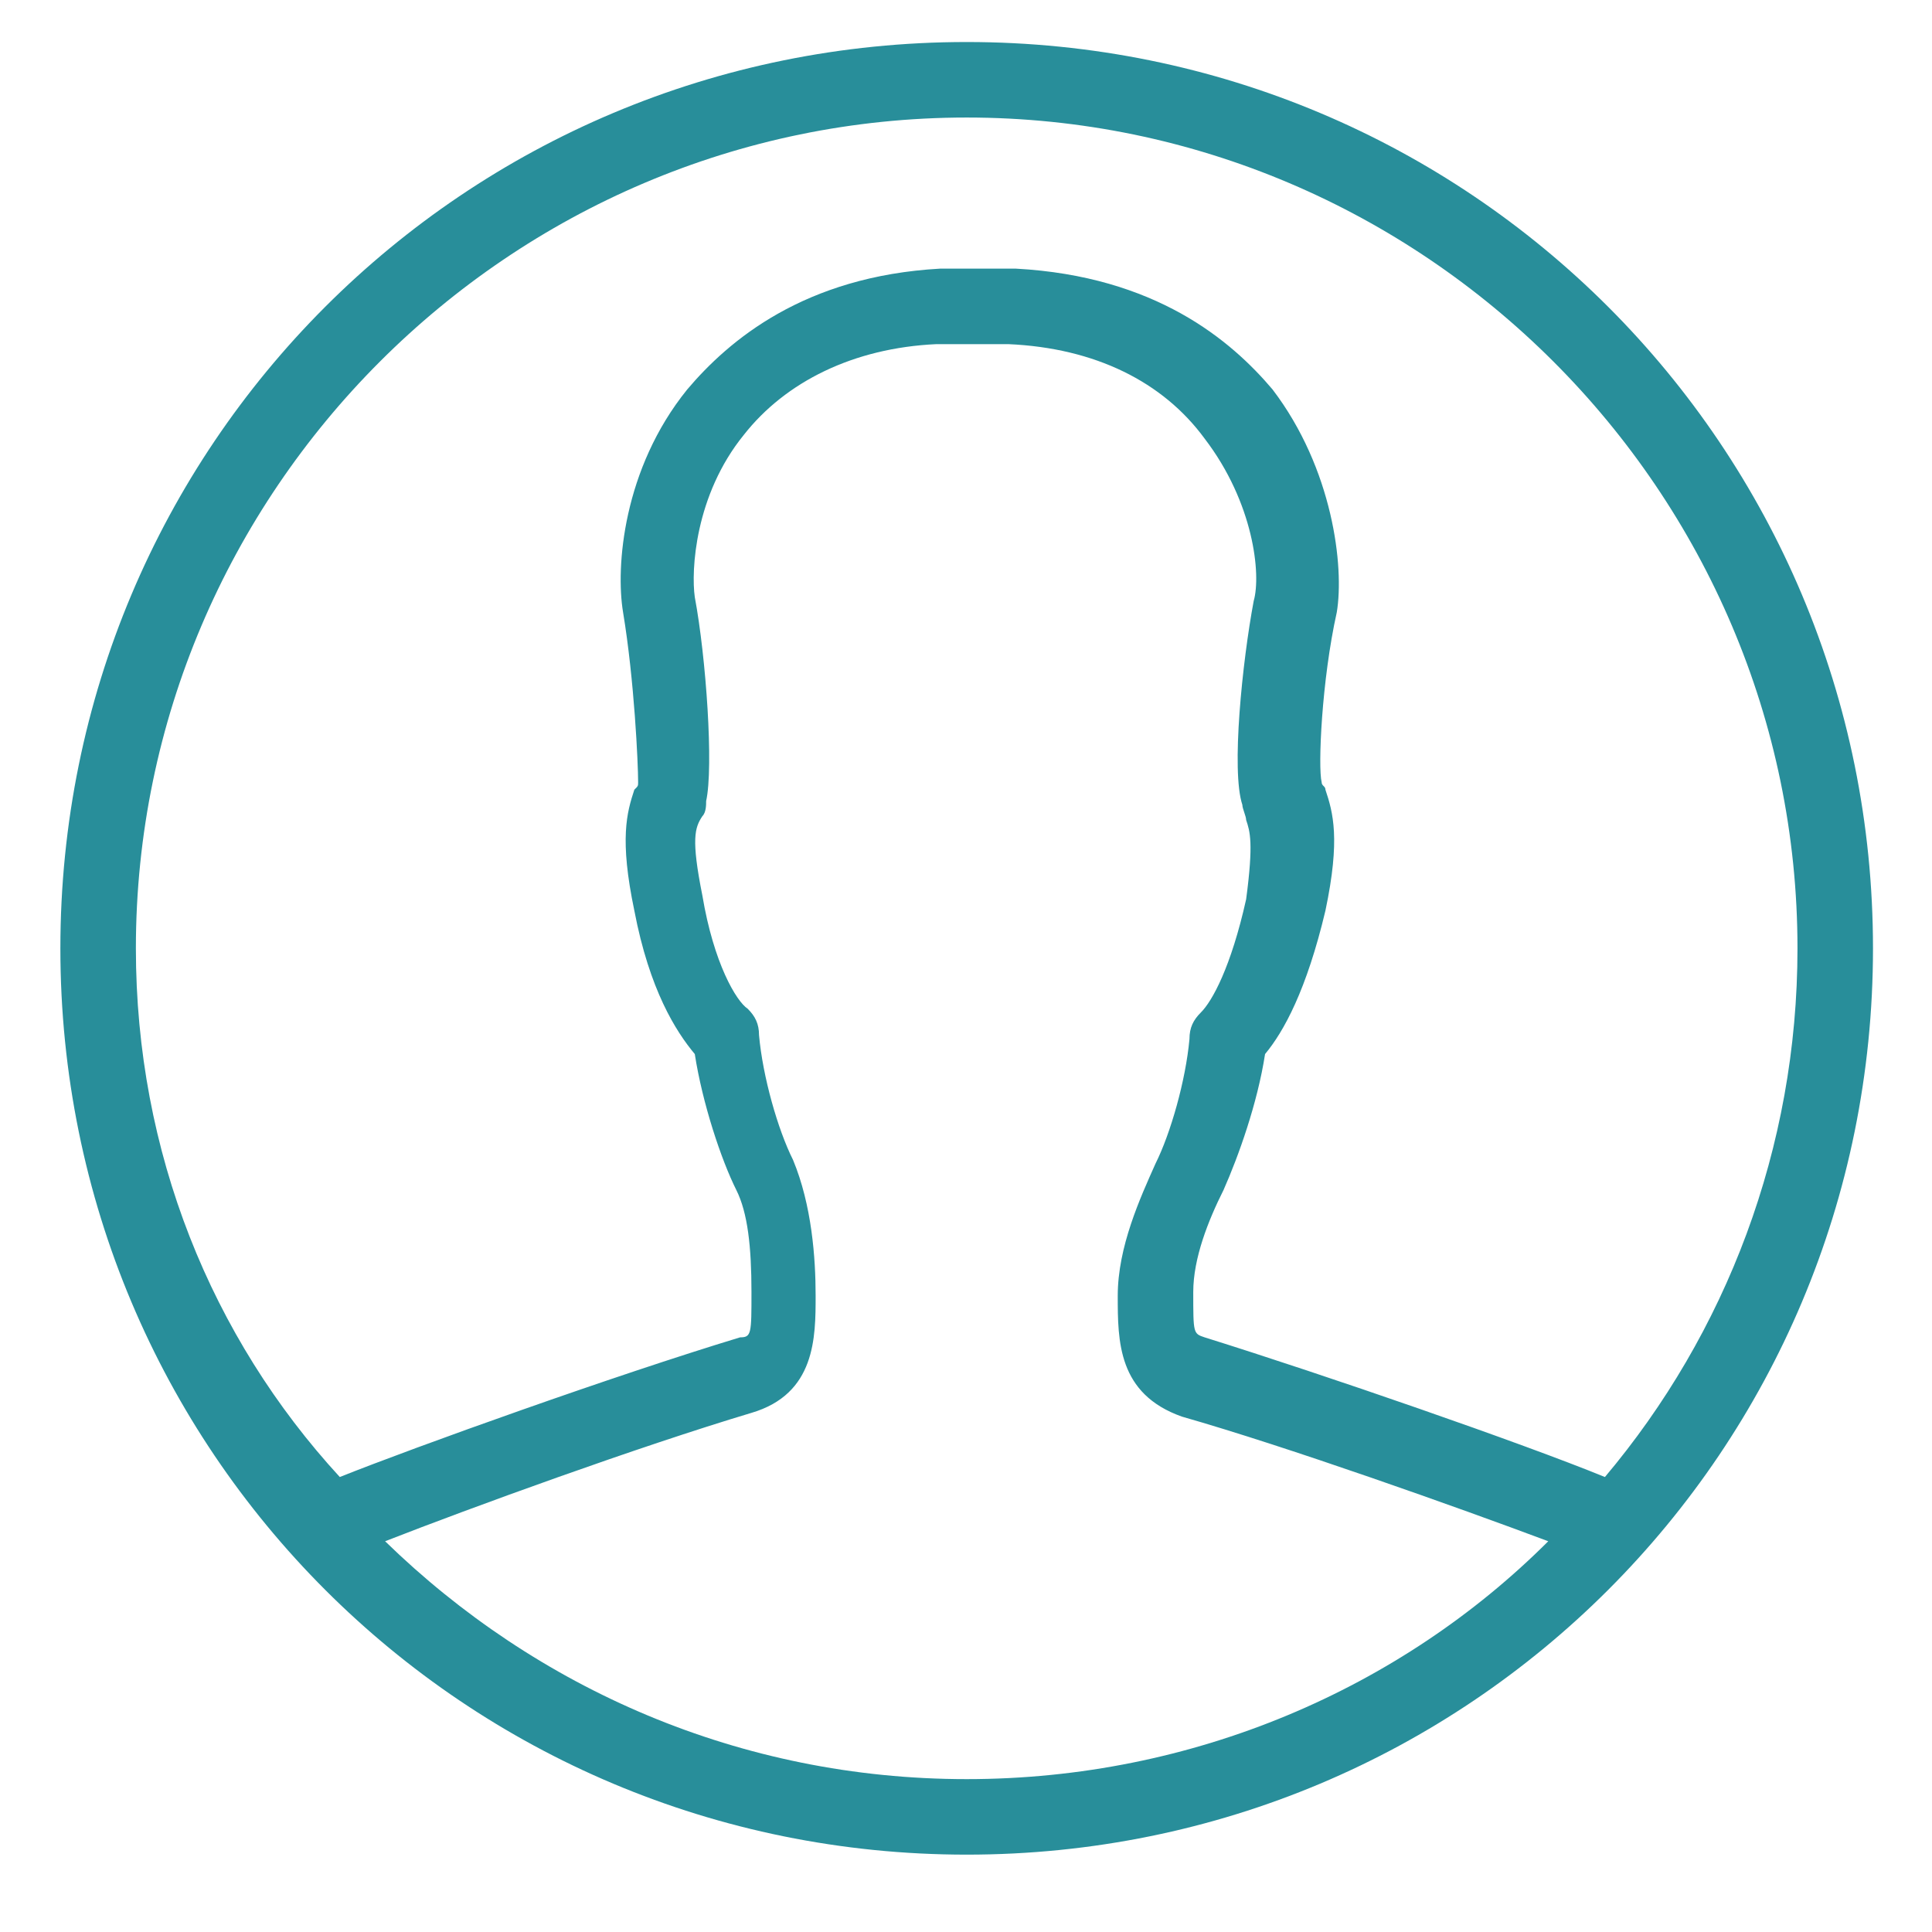<svg width="24" height="24" viewBox="0 0 24 24" fill="none" xmlns="http://www.w3.org/2000/svg">
<path d="M12.009 0.522C5.769 0.522 0.75 5.542 0.75 11.781C0.75 18.02 5.769 23.039 12.009 23.039C18.248 23.039 23.267 18.02 23.267 11.781C23.267 5.542 18.248 0.522 12.009 0.522ZM12.009 1.46C17.685 1.46 22.329 6.104 22.329 11.781C22.329 14.267 21.438 16.566 19.937 18.348C18.904 17.926 16.465 17.082 14.964 16.613C14.823 16.566 14.823 16.566 14.823 16.05C14.823 15.627 15.011 15.158 15.199 14.783C15.386 14.361 15.621 13.704 15.715 13.094C15.949 12.813 16.231 12.297 16.465 11.312C16.653 10.42 16.559 10.092 16.465 9.81C16.465 9.764 16.418 9.764 16.418 9.717C16.371 9.529 16.418 8.45 16.606 7.606C16.7 7.043 16.559 5.823 15.808 4.838C15.292 4.228 14.354 3.431 12.618 3.337H11.68C9.991 3.431 9.053 4.228 8.537 4.838C7.74 5.823 7.646 7.043 7.74 7.606C7.88 8.45 7.927 9.482 7.927 9.717C7.927 9.764 7.927 9.764 7.88 9.81C7.787 10.092 7.693 10.42 7.88 11.312C8.068 12.297 8.396 12.813 8.631 13.094C8.725 13.704 8.959 14.408 9.147 14.783C9.288 15.065 9.335 15.487 9.335 16.05C9.335 16.566 9.335 16.613 9.194 16.613C7.646 17.082 5.16 17.973 4.221 18.348C2.626 16.613 1.688 14.314 1.688 11.781C1.688 6.104 6.332 1.46 12.009 1.46ZM4.784 19.146C5.863 18.724 7.927 17.973 9.335 17.551C10.132 17.316 10.132 16.613 10.132 16.096C10.132 15.627 10.085 14.971 9.851 14.408C9.663 14.033 9.475 13.376 9.429 12.86C9.429 12.719 9.382 12.625 9.288 12.531C9.147 12.438 8.866 11.968 8.725 11.124C8.584 10.42 8.631 10.28 8.725 10.139C8.772 10.092 8.772 9.998 8.772 9.951C8.866 9.529 8.772 8.169 8.631 7.418C8.584 7.09 8.631 6.151 9.241 5.401C9.757 4.744 10.601 4.322 11.633 4.275H12.525C13.604 4.322 14.448 4.744 14.964 5.448C15.574 6.245 15.668 7.137 15.574 7.465C15.433 8.215 15.292 9.576 15.433 9.998C15.433 10.045 15.48 10.139 15.48 10.186C15.527 10.326 15.574 10.467 15.48 11.171C15.292 12.015 15.058 12.438 14.917 12.578C14.823 12.672 14.776 12.766 14.776 12.907C14.729 13.423 14.542 14.079 14.354 14.455C14.166 14.877 13.885 15.487 13.885 16.096C13.885 16.66 13.885 17.316 14.683 17.598C15.996 17.973 18.107 18.724 19.233 19.146C17.403 20.975 14.823 22.101 12.009 22.101C9.194 22.101 6.661 20.975 4.784 19.146Z" fill="#288E9A"/>
</svg>
